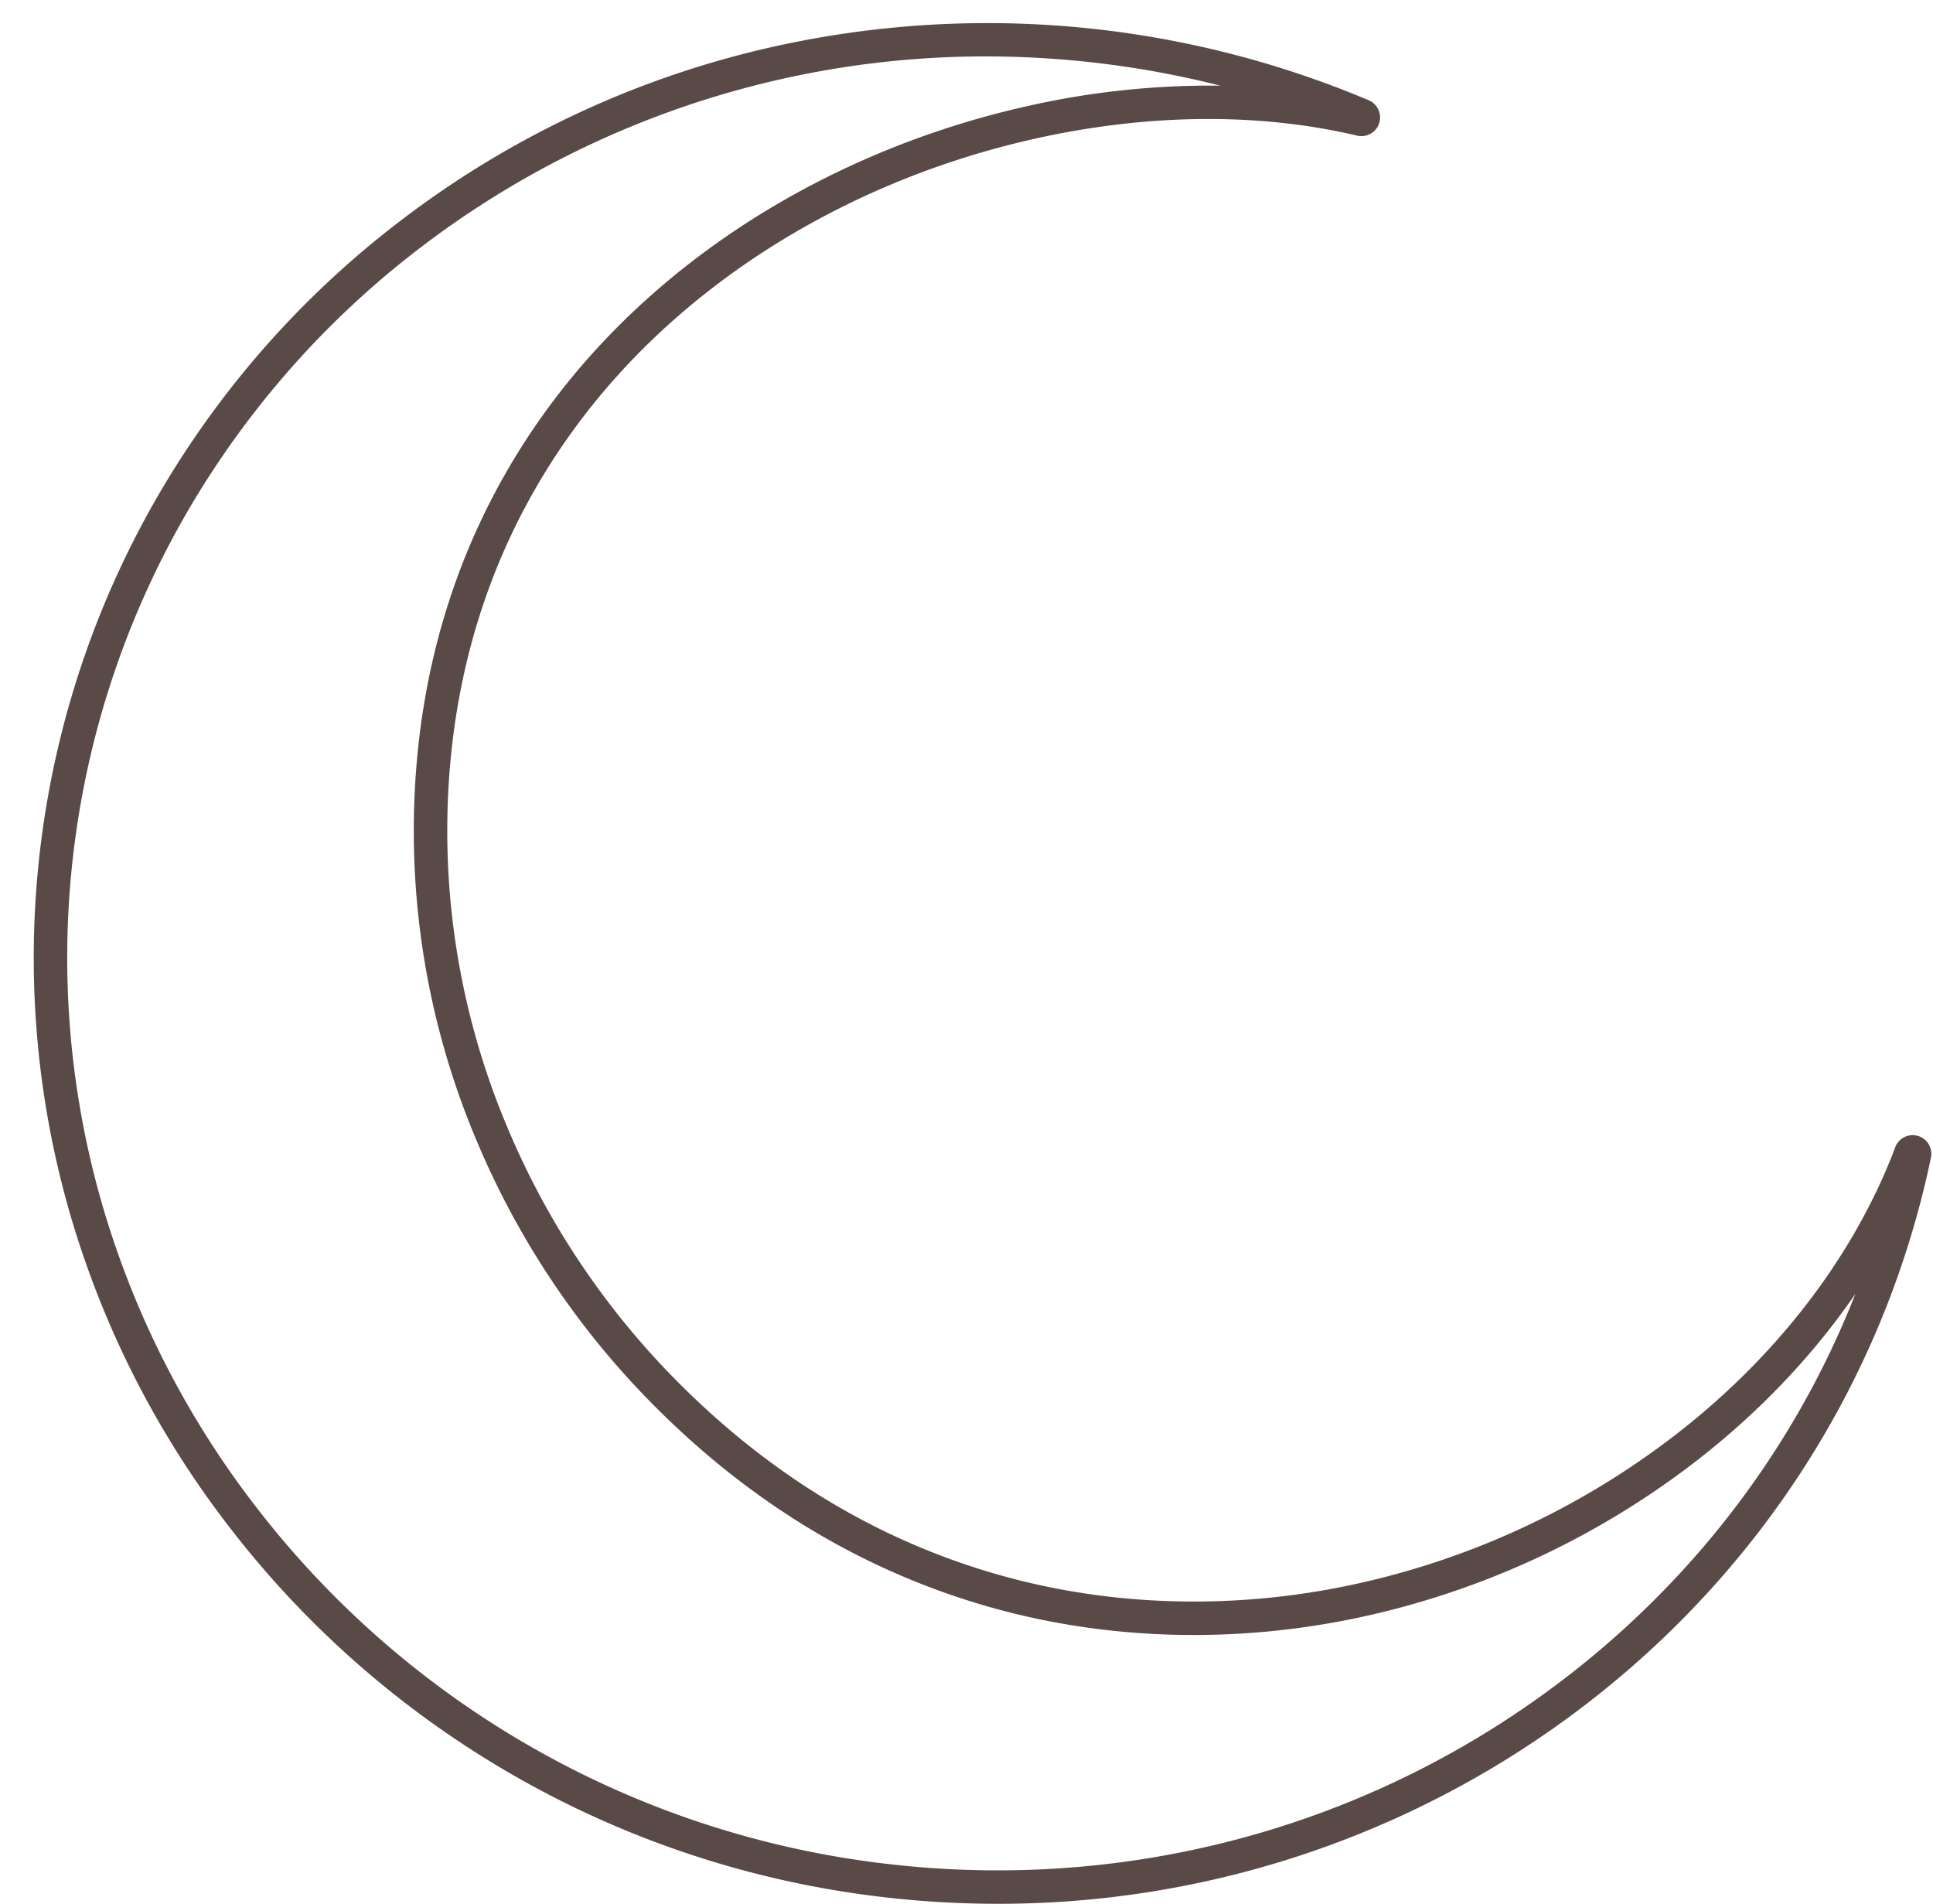 <?xml version="1.0" encoding="UTF-8" standalone="no"?><svg xmlns="http://www.w3.org/2000/svg" xmlns:xlink="http://www.w3.org/1999/xlink" data-name="Layer 1" fill="#000000" height="1252.4" preserveAspectRatio="xMidYMid meet" version="1" viewBox="-22.1 -15.1 1271.6 1252.4" width="1271.6" zoomAndPan="magnify"><g id="change1_1"><path d="M960.76,1862.11a648.64,648.64,0,0,1-83.74-5.44A634.77,634.77,0,0,1,454.54,1613.3a619,619,0,0,1-105.77-211.16,605.95,605.95,0,0,1,63.39-472.53A616,616,0,0,1,570.57,753.16,629.61,629.61,0,0,1,785,647.68a645.57,645.57,0,0,1,419.87,28.25,12.29,12.29,0,0,1-7.66,23.26c-65.16-15.39-139.17-14.53-214,2.48C905.34,719.34,832.33,753.42,772,800.23c-52.06,40.38-93.3,88.91-122.57,144.24-32.18,60.82-49.22,128.9-50.65,202.34A501.14,501.14,0,0,0,638,1350.92a524.55,524.55,0,0,0,117.89,173.47c61.94,60.65,133.42,102.12,212.44,123.24,71.3,19.06,148.75,20.8,224,5a528.87,528.87,0,0,0,217.5-101.43c63.58-50,111.6-112.32,138.88-180.1.84-2.18,1.66-4.36,2.48-6.56a12.28,12.28,0,0,1,23.52,6.81c-31.82,152.19-120.51,285.83-249.74,376.3A633.75,633.75,0,0,1,960.76,1862.11ZM953,647.08A612.24,612.24,0,0,0,583.84,770.71,594.13,594.13,0,0,0,431.05,940.88,583.92,583.92,0,0,0,370,1396.23a596.88,596.88,0,0,0,102,203.68,612.81,612.81,0,0,0,407.86,234.95c153.42,20,307-17.39,432.42-105.21,97.18-68,170.58-161.35,212.74-268.7-27.18,39.55-61.46,75.92-101.65,107.56a551,551,0,0,1-226.59,105.67c-78.58,16.48-159.56,14.65-234.17-5.29-82.73-22.12-157.47-65.45-222.16-128.78A546.63,546.63,0,0,1,617.66,1359.4a523.09,523.09,0,0,1-40.9-213c1.49-76.91,19.39-148.31,53.19-212.2,30.74-58.11,74-109,128.54-151.33,62.88-48.77,138.87-84.26,219.75-102.64a544.62,544.62,0,0,1,129.07-13.89A630.55,630.55,0,0,0,953,647.08Zm605.89,728.06h0ZM1202.35,677.81h0Z" fill="#594a47" transform="translate(-326.56 -625.08)"/></g></svg>